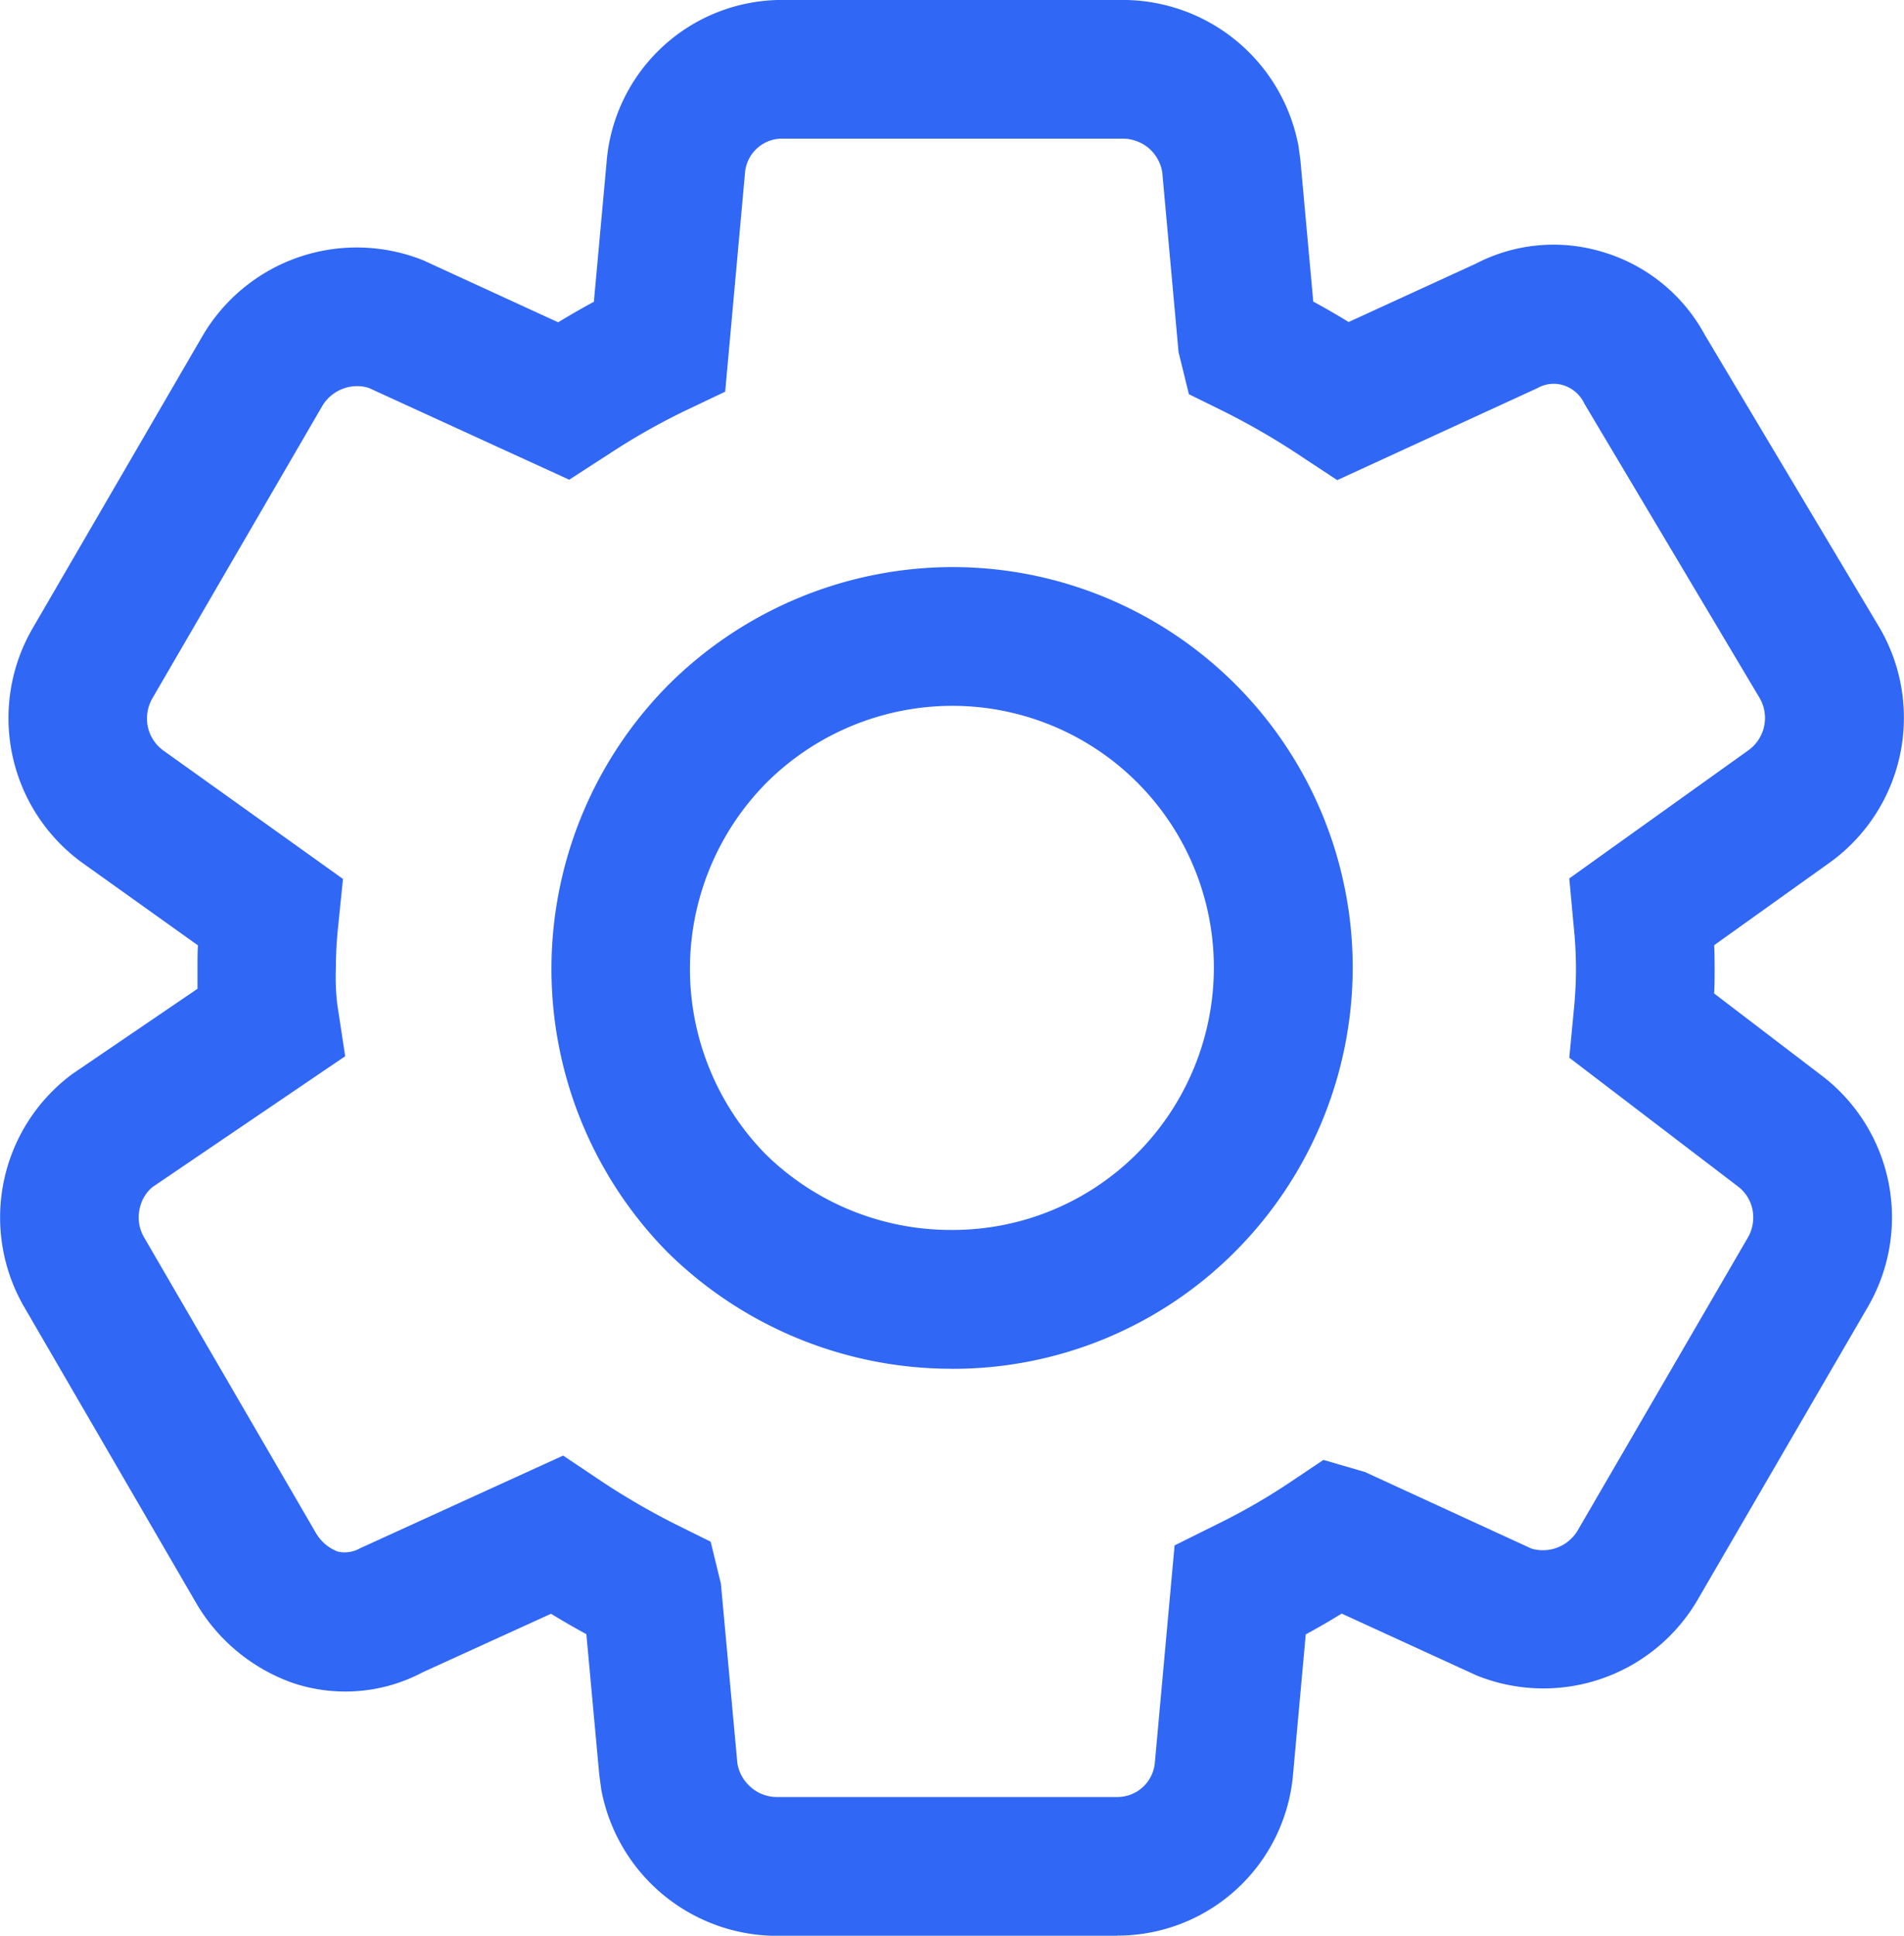 <svg xmlns="http://www.w3.org/2000/svg" xmlns:xlink="http://www.w3.org/1999/xlink" width="43.096" height="43.797" viewBox="0 0 43.096 43.797">
  <defs>
    <clipPath id="clip-path">
      <rect id="Rectangle_1787" data-name="Rectangle 1787" width="43.096" height="43.797" fill="#3067f4"/>
    </clipPath>
  </defs>
  <g id="Group_4516" data-name="Group 4516" transform="translate(0 0)">
    <g id="Group_4516-2" data-name="Group 4516" transform="translate(0 0)" clip-path="url(#clip-path)">
      <path id="Path_2325" data-name="Path 2325" d="M25.292,43.8h-7.75a4.052,4.052,0,0,1-3.933-3.313l-.044-.324-.293-3.188c-.283-.155-.548-.307-.8-.462l-2.9,1.322a3.74,3.74,0,0,1-2.949.242,4.125,4.125,0,0,1-2.185-1.81L.551,29.578A4.038,4.038,0,0,1,1.638,24.3L4.47,22.373c0-.15,0-.305,0-.467s0-.344.01-.516L1.842,19.507A4.045,4.045,0,0,1,.748,14.2L4.585,7.6a4.045,4.045,0,0,1,5-1.707l3.048,1.4c.276-.167.544-.321.809-.464l.288-3.163A3.984,3.984,0,0,1,17.71,0h7.746a4.051,4.051,0,0,1,3.936,3.313l.042.312.291,3.2c.27.146.539.3.8.462L33.4,5.969A3.815,3.815,0,0,1,36.268,5.7a3.877,3.877,0,0,1,2.318,1.875l3.952,6.62a4.038,4.038,0,0,1-1.113,5.315L38.8,21.386q.01.259.01.513c0,.2,0,.389-.012.579l2.415,1.843A4.03,4.03,0,0,1,42.26,29.6l-3.837,6.6a4.04,4.04,0,0,1-5,1.709l-3.055-1.4c-.281.173-.549.328-.813.471l-.286,3.151a3.99,3.99,0,0,1-3.98,3.664M12.746,32.934l.729.488A16.052,16.052,0,0,0,15.3,34.493l.785.389.232.949.373,4.067a.911.911,0,0,0,.307.541.893.893,0,0,0,.565.22l7.72,0a.851.851,0,0,0,.858-.785l.446-4.907.952-.474a14.029,14.029,0,0,0,1.686-.971l.731-.49.94.274,3.767,1.732a.916.916,0,0,0,1.048-.41l3.84-6.606a.912.912,0,0,0,.117-.65.872.872,0,0,0-.34-.535l-3.807-2.905.1-1.05a9.442,9.442,0,0,0,.051-.978,9.225,9.225,0,0,0-.051-.942l-.1-1.086,4.055-2.9a.9.9,0,0,0,.251-1.186L35.862,9.135a.788.788,0,0,0-.483-.42.74.74,0,0,0-.575.065l-4.536,2.084-.727-.478A16.38,16.38,0,0,0,27.7,9.309L26.91,8.92l-.234-.952L26.307,3.9a.91.91,0,0,0-.3-.542.923.923,0,0,0-.575-.22l-7.71,0a.842.842,0,0,0-.86.785l-.448,4.94L15.6,9.25a14.863,14.863,0,0,0-1.835,1.036l-.157.1-.724.469L8.345,8.777a.887.887,0,0,0-.562.012.913.913,0,0,0-.49.4l-3.837,6.6a.918.918,0,0,0-.112.645.9.9,0,0,0,.345.542l4.074,2.911-.11,1.081a9.258,9.258,0,0,0-.051.943,5.357,5.357,0,0,0,.031.807l.18,1.181L3.45,26.86a.86.86,0,0,0-.291.5.892.892,0,0,0,.1.633l3.892,6.693a.971.971,0,0,0,.5.422.713.713,0,0,0,.5-.077Zm8.8-1.964a9.161,9.161,0,0,1-6.433-2.633,9.128,9.128,0,0,1,.023-12.847,9.134,9.134,0,0,1,6.414-2.659,9.062,9.062,0,0,1,9.068,9.07,9.118,9.118,0,0,1-2.656,6.412,9.012,9.012,0,0,1-6.416,2.658m0-15a5.969,5.969,0,0,0-4.194,1.737,5.987,5.987,0,0,0-.023,8.407,5.983,5.983,0,0,0,4.215,1.714,5.9,5.9,0,0,0,4.2-1.737h0A5.961,5.961,0,0,0,27.475,21.9a5.921,5.921,0,0,0-5.929-5.929" transform="translate(0 -0.001)" fill="#3067f4"/>
    </g>
  </g>
</svg>
